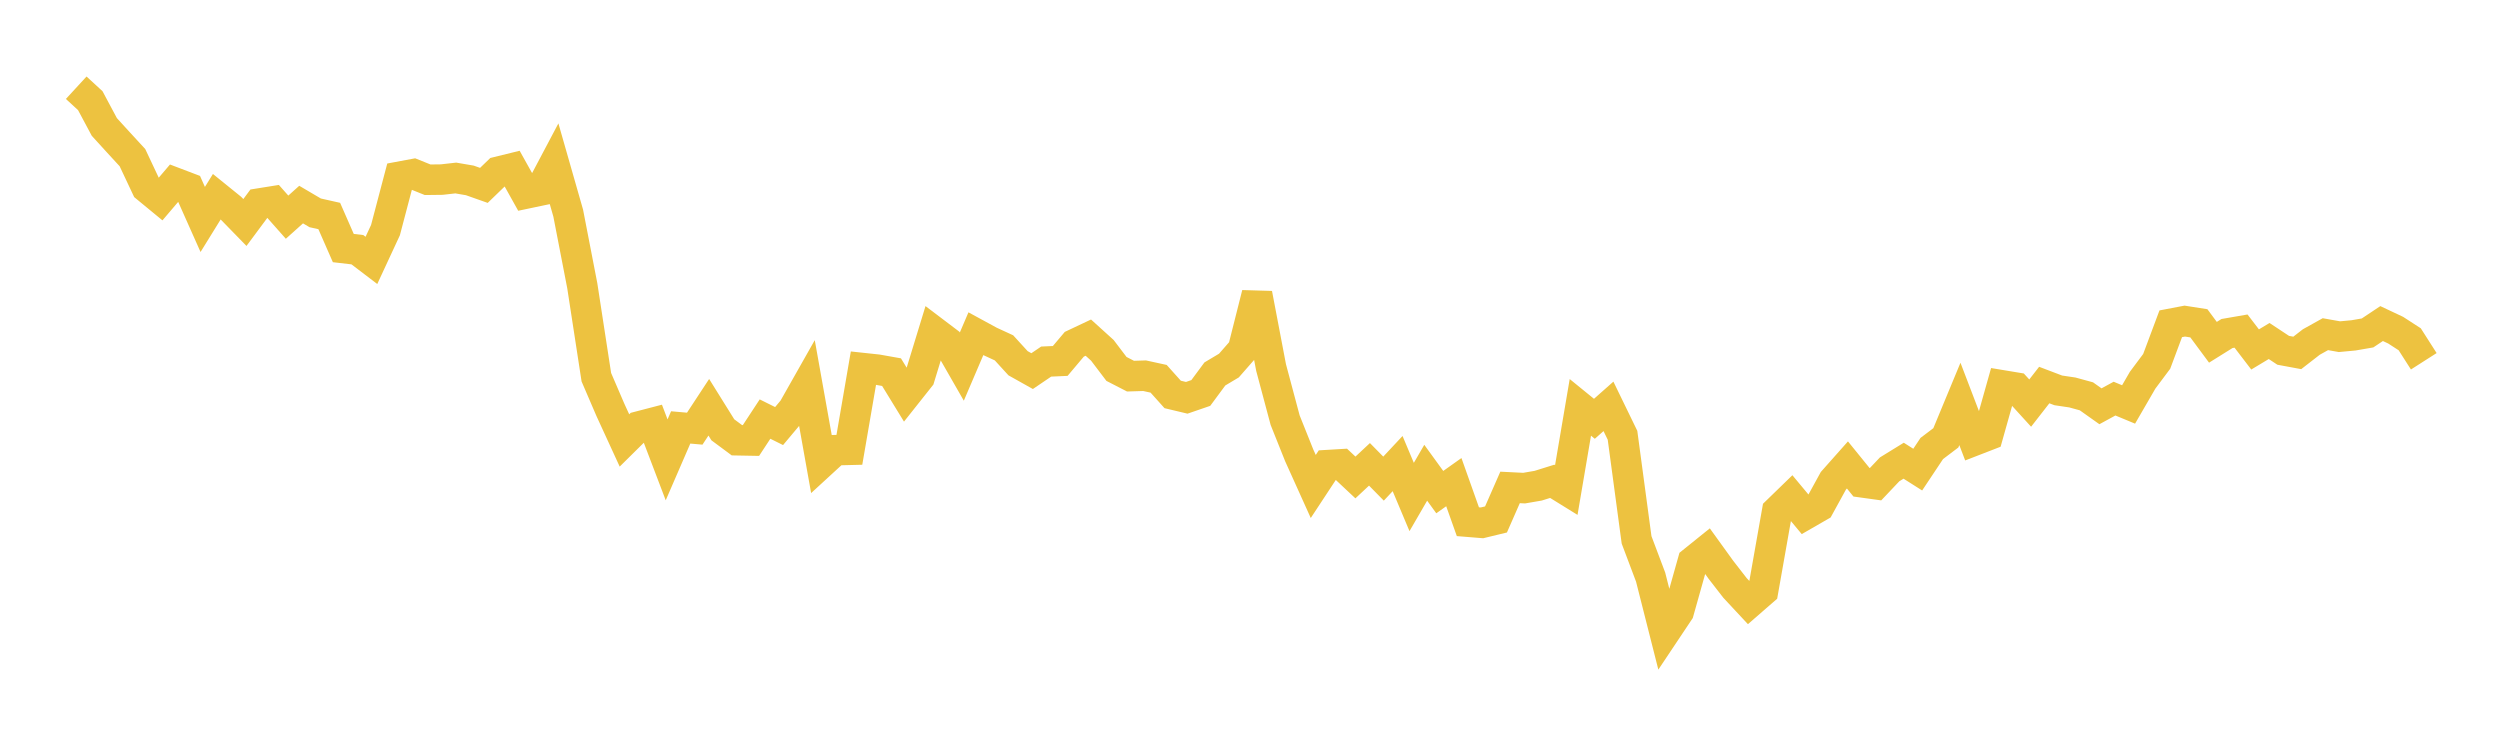 <svg width="164" height="48" xmlns="http://www.w3.org/2000/svg" xmlns:xlink="http://www.w3.org/1999/xlink"><path fill="none" stroke="rgb(237,194,64)" stroke-width="2" d="M5,5.755L5.922,6.603L6.844,8.328L7.766,9.339L8.689,10.342L9.611,12.3L10.533,13.059L11.455,11.976L12.377,12.327L13.299,14.397L14.222,12.904L15.144,13.65L16.066,14.596L16.988,13.354L17.91,13.206L18.832,14.247L19.754,13.42L20.677,13.963L21.599,14.17L22.521,16.273L23.443,16.38L24.365,17.082L25.287,15.096L26.21,11.593L27.132,11.421L28.054,11.792L28.976,11.781L29.898,11.677L30.82,11.835L31.743,12.161L32.665,11.27L33.587,11.043L34.509,12.696L35.431,12.502L36.353,10.759L37.275,13.982L38.198,18.747L39.12,24.744L40.042,26.887L40.964,28.894L41.886,27.982L42.808,27.742L43.731,30.166L44.653,28.039L45.575,28.12L46.497,26.716L47.419,28.196L48.341,28.88L49.263,28.897L50.186,27.491L51.108,27.95L52.03,26.85L52.952,25.221L53.874,30.378L54.796,29.531L55.719,29.508L56.641,24.15L57.563,24.249L58.485,24.413L59.407,25.917L60.329,24.755L61.251,21.741L62.174,22.44L63.096,24.048L64.018,21.892L64.94,22.394L65.862,22.819L66.784,23.828L67.707,24.345L68.629,23.72L69.551,23.678L70.473,22.584L71.395,22.149L72.317,22.984L73.24,24.201L74.162,24.675L75.084,24.647L76.006,24.848L76.928,25.876L77.85,26.096L78.772,25.779L79.695,24.531L80.617,23.981L81.539,22.928L82.461,19.272L83.383,24.11L84.305,27.563L85.228,29.87L86.15,31.913L87.072,30.512L87.994,30.457L88.916,31.322L89.838,30.461L90.76,31.398L91.683,30.411L92.605,32.603L93.527,31.012L94.449,32.283L95.371,31.628L96.293,34.224L97.216,34.299L98.138,34.076L99.06,31.975L99.982,32.021L100.904,31.862L101.826,31.574L102.749,32.145L103.671,26.723L104.593,27.473L105.515,26.657L106.437,28.555L107.359,35.415L108.281,37.859L109.204,41.501L110.126,40.12L111.048,36.842L111.97,36.1L112.892,37.378L113.814,38.566L114.737,39.557L115.659,38.755L116.581,33.539L117.503,32.644L118.425,33.751L119.347,33.22L120.269,31.54L121.192,30.5L122.114,31.636L123.036,31.764L123.958,30.79L124.88,30.222L125.802,30.807L126.725,29.42L127.647,28.722L128.569,26.498L129.491,28.91L130.413,28.553L131.335,25.277L132.257,25.43L133.18,26.443L134.102,25.259L135.024,25.609L135.946,25.746L136.868,25.998L137.79,26.652L138.713,26.149L139.635,26.532L140.557,24.94L141.479,23.706L142.401,21.24L143.323,21.064L144.246,21.209L145.168,22.454L146.09,21.879L147.012,21.719L147.934,22.924L148.856,22.37L149.778,22.98L150.701,23.151L151.623,22.435L152.545,21.922L153.467,22.086L154.389,22L155.311,21.841L156.234,21.226L157.156,21.66L158.078,22.257L159,23.7"></path></svg>